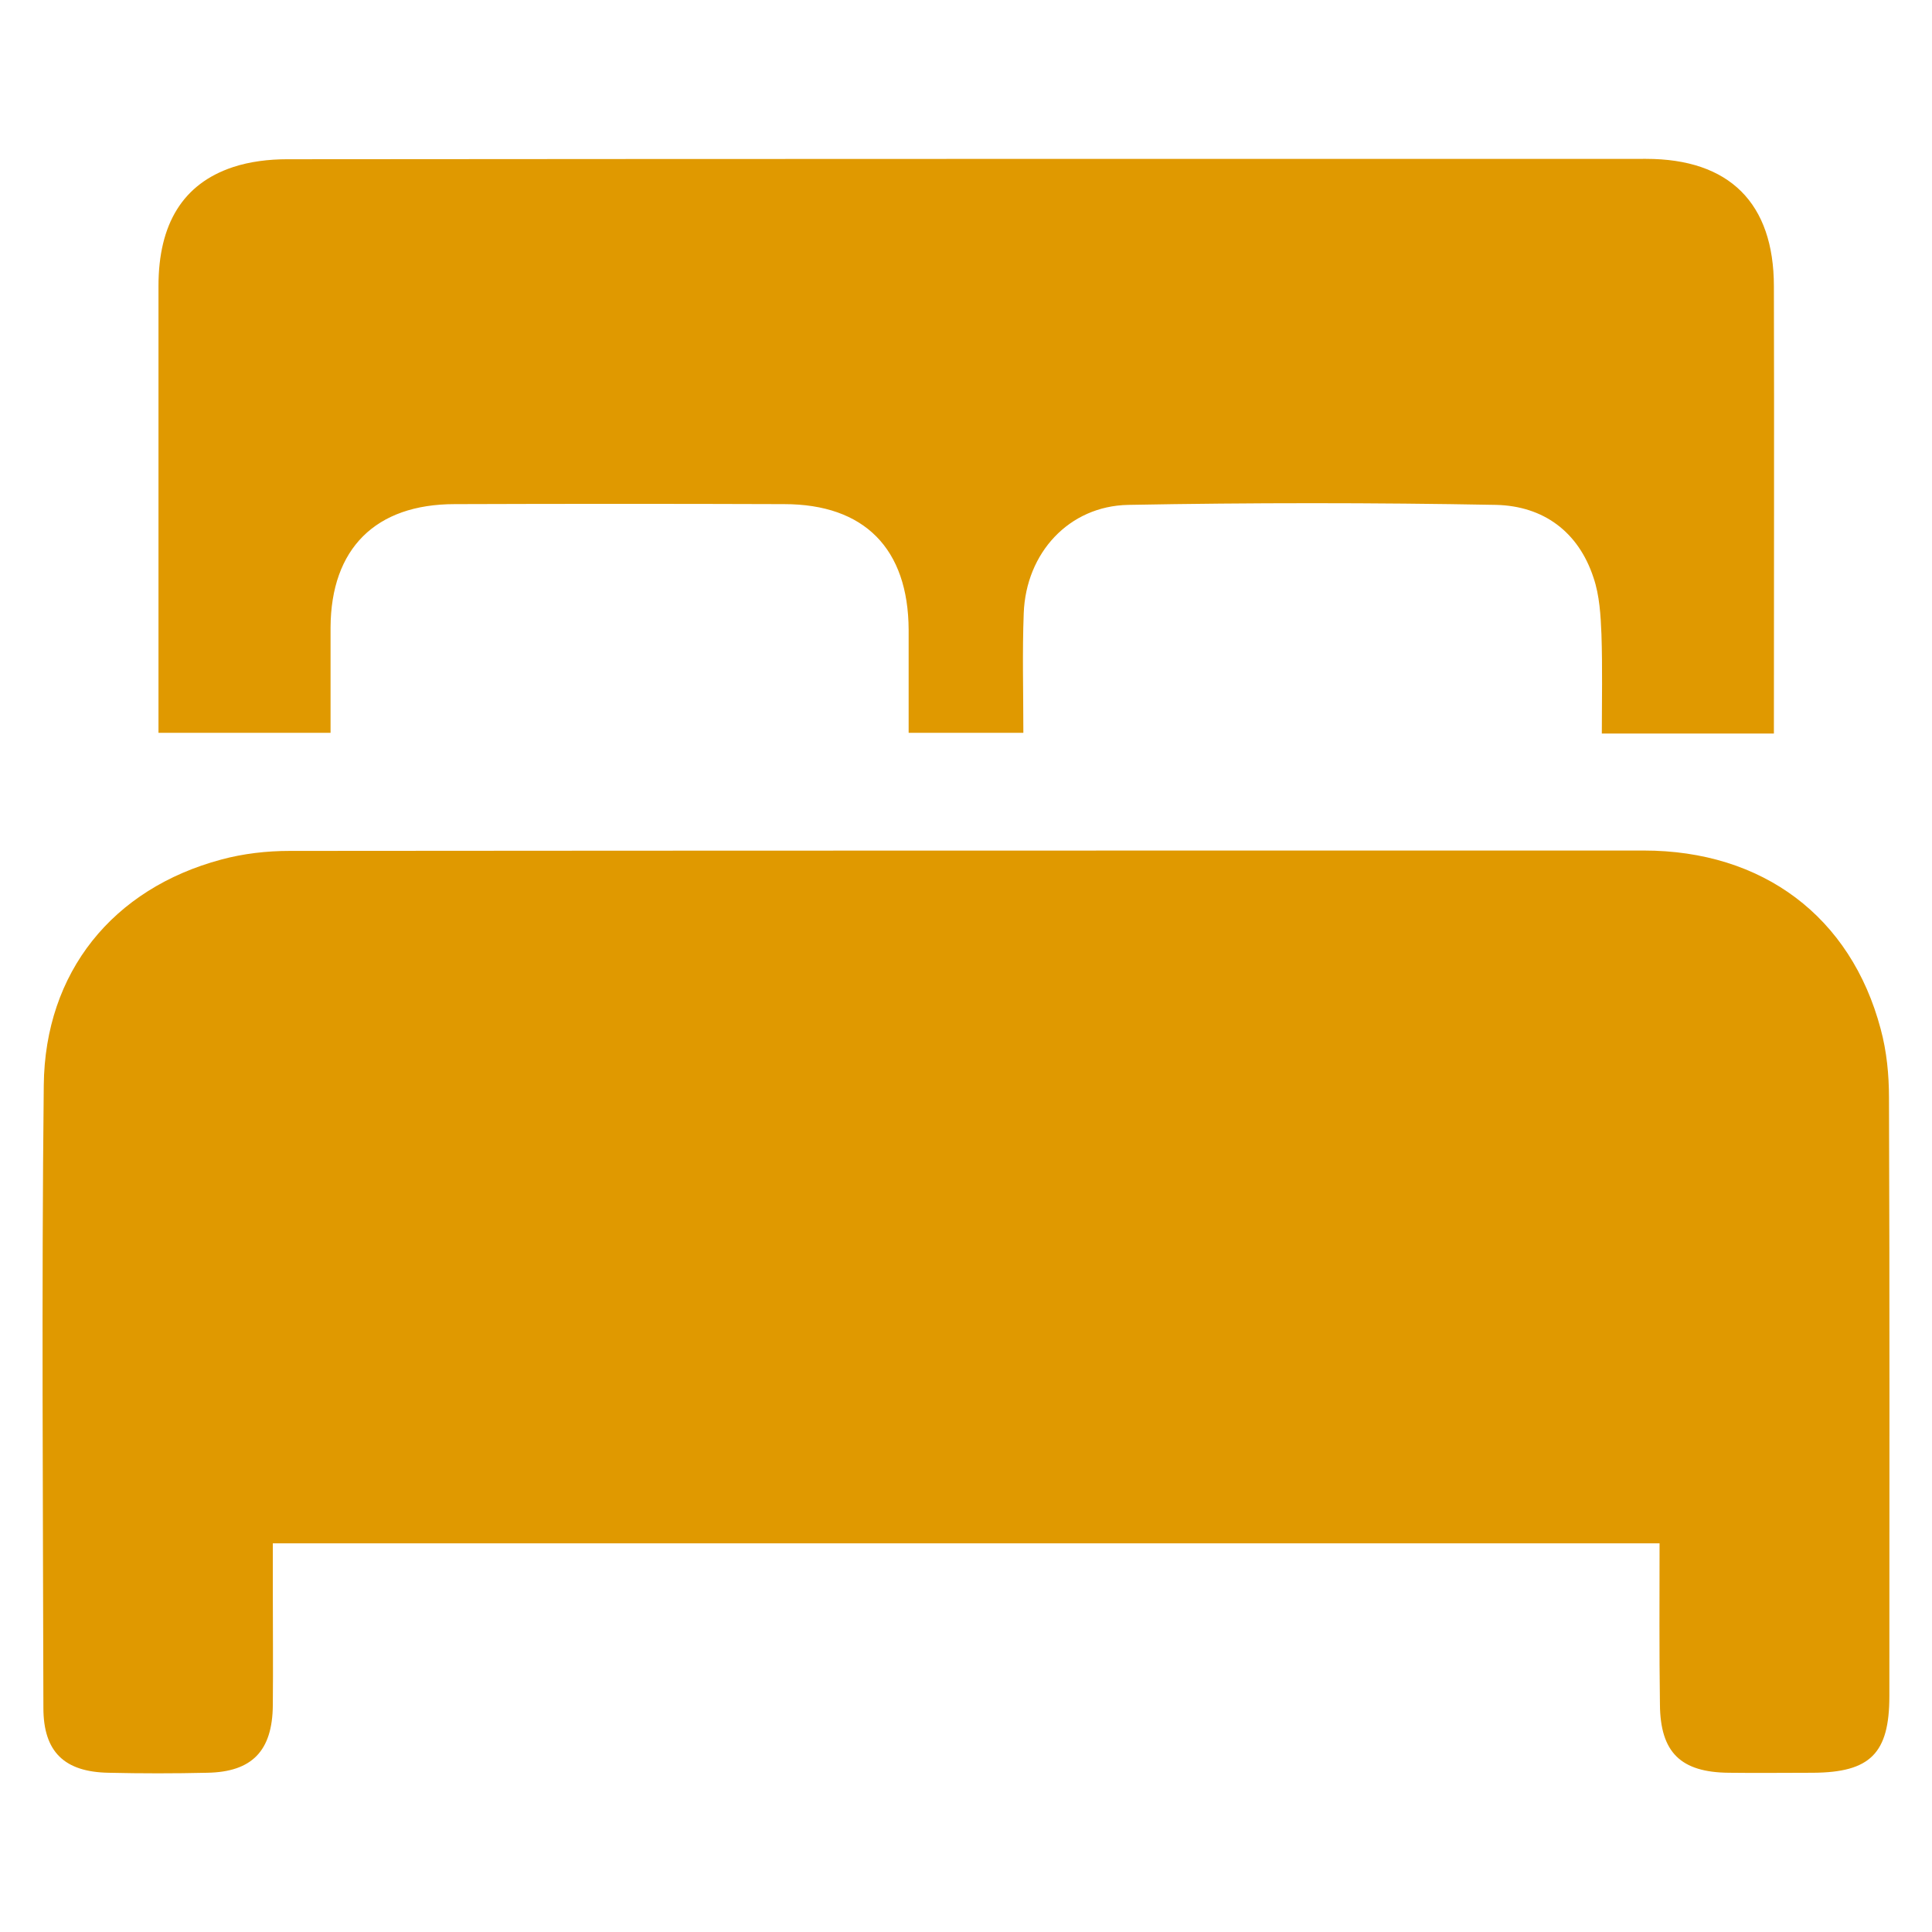 <?xml version="1.0" encoding="utf-8"?>
<!-- Generator: Adobe Illustrator 25.4.1, SVG Export Plug-In . SVG Version: 6.00 Build 0)  -->
<!DOCTYPE svg PUBLIC "-//W3C//DTD SVG 1.1//EN" "http://www.w3.org/Graphics/SVG/1.1/DTD/svg11.dtd">
<svg version="1.1" id="Layer_1" xmlns:x="http://ns.adobe.com/Extensibility/1.0/" xmlns:i="http://ns.adobe.com/AdobeIllustrator/10.0/" xmlns:graph="http://ns.adobe.com/Graphs/1.0/"
	 xmlns="http://www.w3.org/2000/svg" xmlns:xlink="http://www.w3.org/1999/xlink" x="0px" y="0px" viewBox="0 0 512 512"
	 style="enable-background:new 0 0 512 512;" xml:space="preserve">
<style type="text/css">
	.st0{fill:#E09900;}
</style>
<g>
	<g>
		<path class="st0" d="M439.8,409c-122.6,0-244.5,0-367.5,0c0,4.1,0,8.2,0,12.3c0,10.2,0.1,20.4,0,30.6
			c-0.1,12.1-5.5,17.7-17.4,17.9c-8.7,0.2-17.4,0.2-26.1,0c-11.7-0.2-17.3-5.5-17.3-17.2c-0.1-55-0.5-110,0.1-165
			c0.3-30,18.3-52.1,47-59.8c5.9-1.6,12.1-2.3,18.2-2.3c119.6-0.1,239.2-0.1,358.8-0.1c31.5,0,54.9,17.5,62.8,47.3
			c1.6,5.9,2.2,12.1,2.2,18.2c0.2,52.9,0.1,105.7,0.1,158.6c0,15.2-5.1,20.2-20.2,20.3c-7.4,0-14.9,0.1-22.3,0
			c-12.8-0.1-18.2-5.4-18.3-18.1C439.7,437.7,439.8,423.7,439.8,409z"/>
		<path class="st0" d="M470.1,194.4c-15.3,0-29.9,0-45.6,0c0-8.7,0.2-17.5-0.1-26.3c-0.2-5-0.5-10.3-2.1-15
			c-4-12.2-13.3-19-25.8-19.3c-32.5-0.6-65-0.6-97.5,0c-15.7,0.3-27.1,12.7-27.7,28.7c-0.4,10.4-0.1,20.8-0.1,31.7
			c-10.1,0-19.9,0-30.4,0c0-9.2,0-18.3,0-27.3c-0.1-21.5-11.7-33.3-33-33.3c-29.1-0.1-58.2-0.1-87.3,0c-21,0-32.8,11.8-32.9,32.7
			c0,9.1,0,18.3,0,27.9c-15.1,0-30,0-45.6,0c0-1.7,0-3.3,0-5c0-37.8,0-75.6,0-113.4c0-16.5,6.5-27.1,19.7-31.5
			c4.5-1.5,9.6-2.1,14.4-2.1c120-0.1,240.1-0.1,360.1-0.1c22.1,0,33.9,11.7,33.9,33.8C470.2,115.1,470.1,154.4,470.1,194.4z"/>
	</g>
</g>
</svg>
